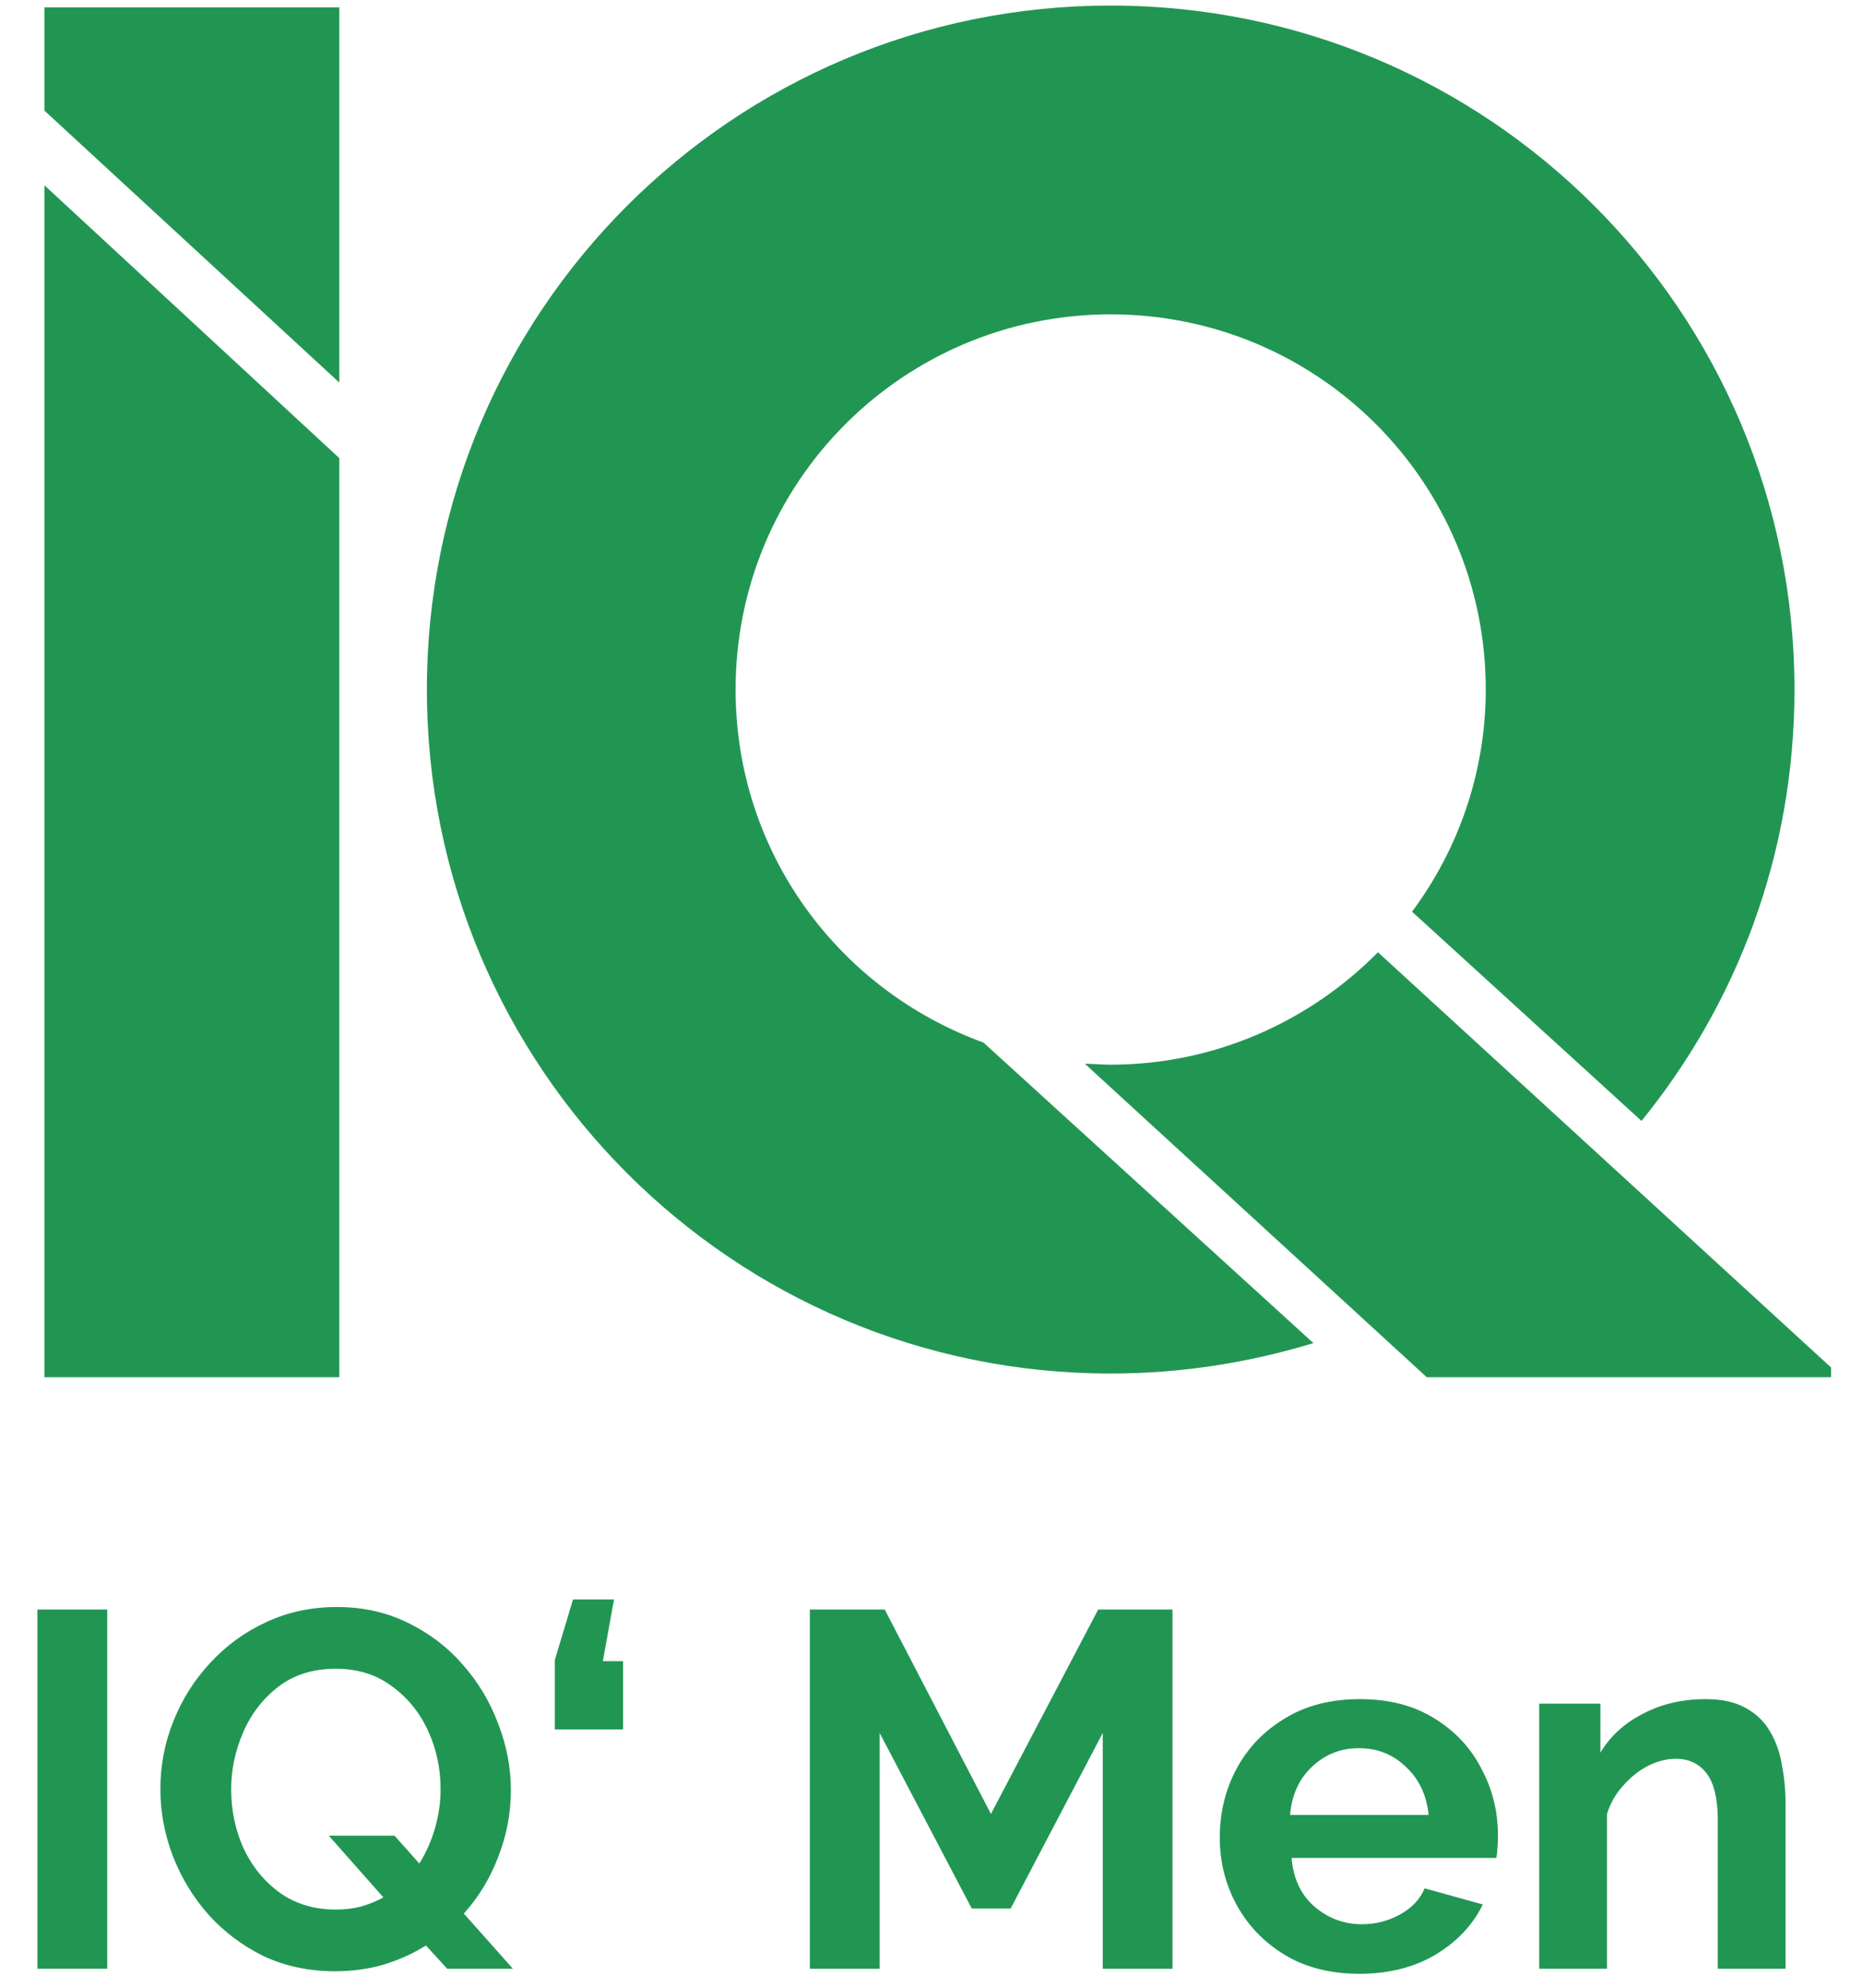 <svg width="45" height="48" viewBox="0 0 45 48" fill="none" xmlns="http://www.w3.org/2000/svg">
<g clip-path="url(#clip0)">
<path fill-rule="evenodd" clip-rule="evenodd" d="M17.768 16.651C17.768 20.591 20.261 23.907 23.756 25.176L31.725 32.433C30.189 32.901 28.542 33.168 26.828 33.168C17.701 33.168 10.311 25.777 10.311 16.651C10.311 7.524 17.701 0.134 26.828 0.134C35.955 0.134 43.345 7.524 43.345 16.651C43.345 20.613 41.965 24.219 39.65 27.068L34.107 22.015C35.22 20.524 35.888 18.654 35.888 16.651C35.888 11.642 31.837 7.591 26.828 7.591C21.82 7.591 17.768 11.642 17.768 16.651ZM1.073 2.671V0.178H8.196V9.238L1.073 2.671ZM8.196 33.257H1.073V4.474L8.196 11.063V33.257ZM44.414 33.257L44.436 33.212L33.284 22.995C31.636 24.664 29.343 25.71 26.828 25.71C26.714 25.71 26.605 25.705 26.5 25.699C26.4 25.694 26.302 25.688 26.205 25.688L34.463 33.257H44.414Z" fill="#219653"/>
<path d="M0.904 47.541V38.867H2.59V47.541H0.904Z" fill="#219653"/>
<path d="M8.101 47.602C7.466 47.602 6.887 47.48 6.366 47.236C5.853 46.983 5.409 46.649 5.035 46.234C4.668 45.819 4.383 45.35 4.179 44.829C3.976 44.3 3.874 43.758 3.874 43.204C3.874 42.626 3.98 42.076 4.192 41.555C4.403 41.026 4.701 40.557 5.083 40.15C5.466 39.735 5.914 39.409 6.427 39.173C6.948 38.928 7.519 38.806 8.137 38.806C8.765 38.806 9.335 38.932 9.848 39.185C10.369 39.438 10.813 39.776 11.179 40.199C11.554 40.623 11.839 41.099 12.034 41.628C12.238 42.15 12.34 42.683 12.34 43.229C12.34 43.782 12.238 44.32 12.034 44.841C11.839 45.354 11.562 45.81 11.204 46.209L12.389 47.541H10.801L10.288 46.979C9.978 47.175 9.636 47.329 9.261 47.443C8.895 47.549 8.508 47.602 8.101 47.602ZM8.113 46.112C8.333 46.112 8.537 46.087 8.724 46.038C8.919 45.981 9.099 45.908 9.261 45.819L7.942 44.328H9.53L10.129 45C10.292 44.739 10.418 44.454 10.508 44.145C10.597 43.835 10.642 43.522 10.642 43.204C10.642 42.699 10.54 42.227 10.336 41.787C10.133 41.347 9.84 40.989 9.457 40.712C9.082 40.435 8.634 40.297 8.113 40.297C7.567 40.297 7.107 40.439 6.733 40.724C6.358 41.009 6.073 41.376 5.877 41.824C5.682 42.272 5.584 42.732 5.584 43.204C5.584 43.709 5.682 44.181 5.877 44.621C6.081 45.061 6.37 45.419 6.745 45.696C7.128 45.973 7.584 46.112 8.113 46.112Z" fill="#219653"/>
<path d="M14.831 38.623L14.562 40.113H15.05V41.763H13.401V40.089L13.841 38.623H14.831Z" fill="#219653"/>
<path d="M26.636 47.541V41.848L24.412 46.087H23.472L21.248 41.848V47.541H19.562V38.867H21.37L23.936 43.803L26.526 38.867H28.321V47.541H26.636Z" fill="#219653"/>
<path d="M32.835 47.663C32.142 47.663 31.544 47.513 31.039 47.211C30.542 46.91 30.155 46.511 29.878 46.014C29.601 45.509 29.463 44.963 29.463 44.377C29.463 43.774 29.597 43.221 29.866 42.715C30.143 42.202 30.534 41.795 31.039 41.494C31.544 41.184 32.147 41.03 32.847 41.03C33.547 41.03 34.146 41.184 34.643 41.494C35.139 41.795 35.518 42.198 35.779 42.703C36.048 43.2 36.182 43.738 36.182 44.316C36.182 44.528 36.17 44.711 36.145 44.866H31.198C31.238 45.362 31.422 45.753 31.747 46.038C32.081 46.323 32.464 46.466 32.896 46.466C33.221 46.466 33.527 46.389 33.812 46.234C34.105 46.071 34.305 45.859 34.411 45.599L35.816 45.989C35.579 46.478 35.201 46.881 34.679 47.199C34.158 47.508 33.543 47.663 32.835 47.663ZM31.161 43.827H34.508C34.459 43.347 34.276 42.96 33.959 42.667C33.649 42.365 33.27 42.215 32.822 42.215C32.383 42.215 32.004 42.365 31.686 42.667C31.377 42.96 31.202 43.347 31.161 43.827Z" fill="#219653"/>
<path d="M43.129 47.541H41.492V43.949C41.492 43.436 41.402 43.062 41.223 42.825C41.044 42.589 40.795 42.471 40.478 42.471C40.258 42.471 40.034 42.528 39.806 42.642C39.586 42.756 39.386 42.915 39.207 43.119C39.028 43.314 38.898 43.542 38.816 43.803V47.541H37.179V41.14H38.657V42.325C38.894 41.925 39.236 41.612 39.684 41.384C40.132 41.148 40.636 41.03 41.198 41.03C41.597 41.03 41.923 41.103 42.176 41.25C42.428 41.388 42.624 41.579 42.762 41.824C42.901 42.06 42.994 42.329 43.043 42.63C43.1 42.931 43.129 43.237 43.129 43.546V47.541Z" fill="#219653"/>
</g>
<defs>
<clipPath id="clip0">
<rect width="44.229" height="47.993" fill="#219653"/>
</clipPath>
</defs>
</svg>
